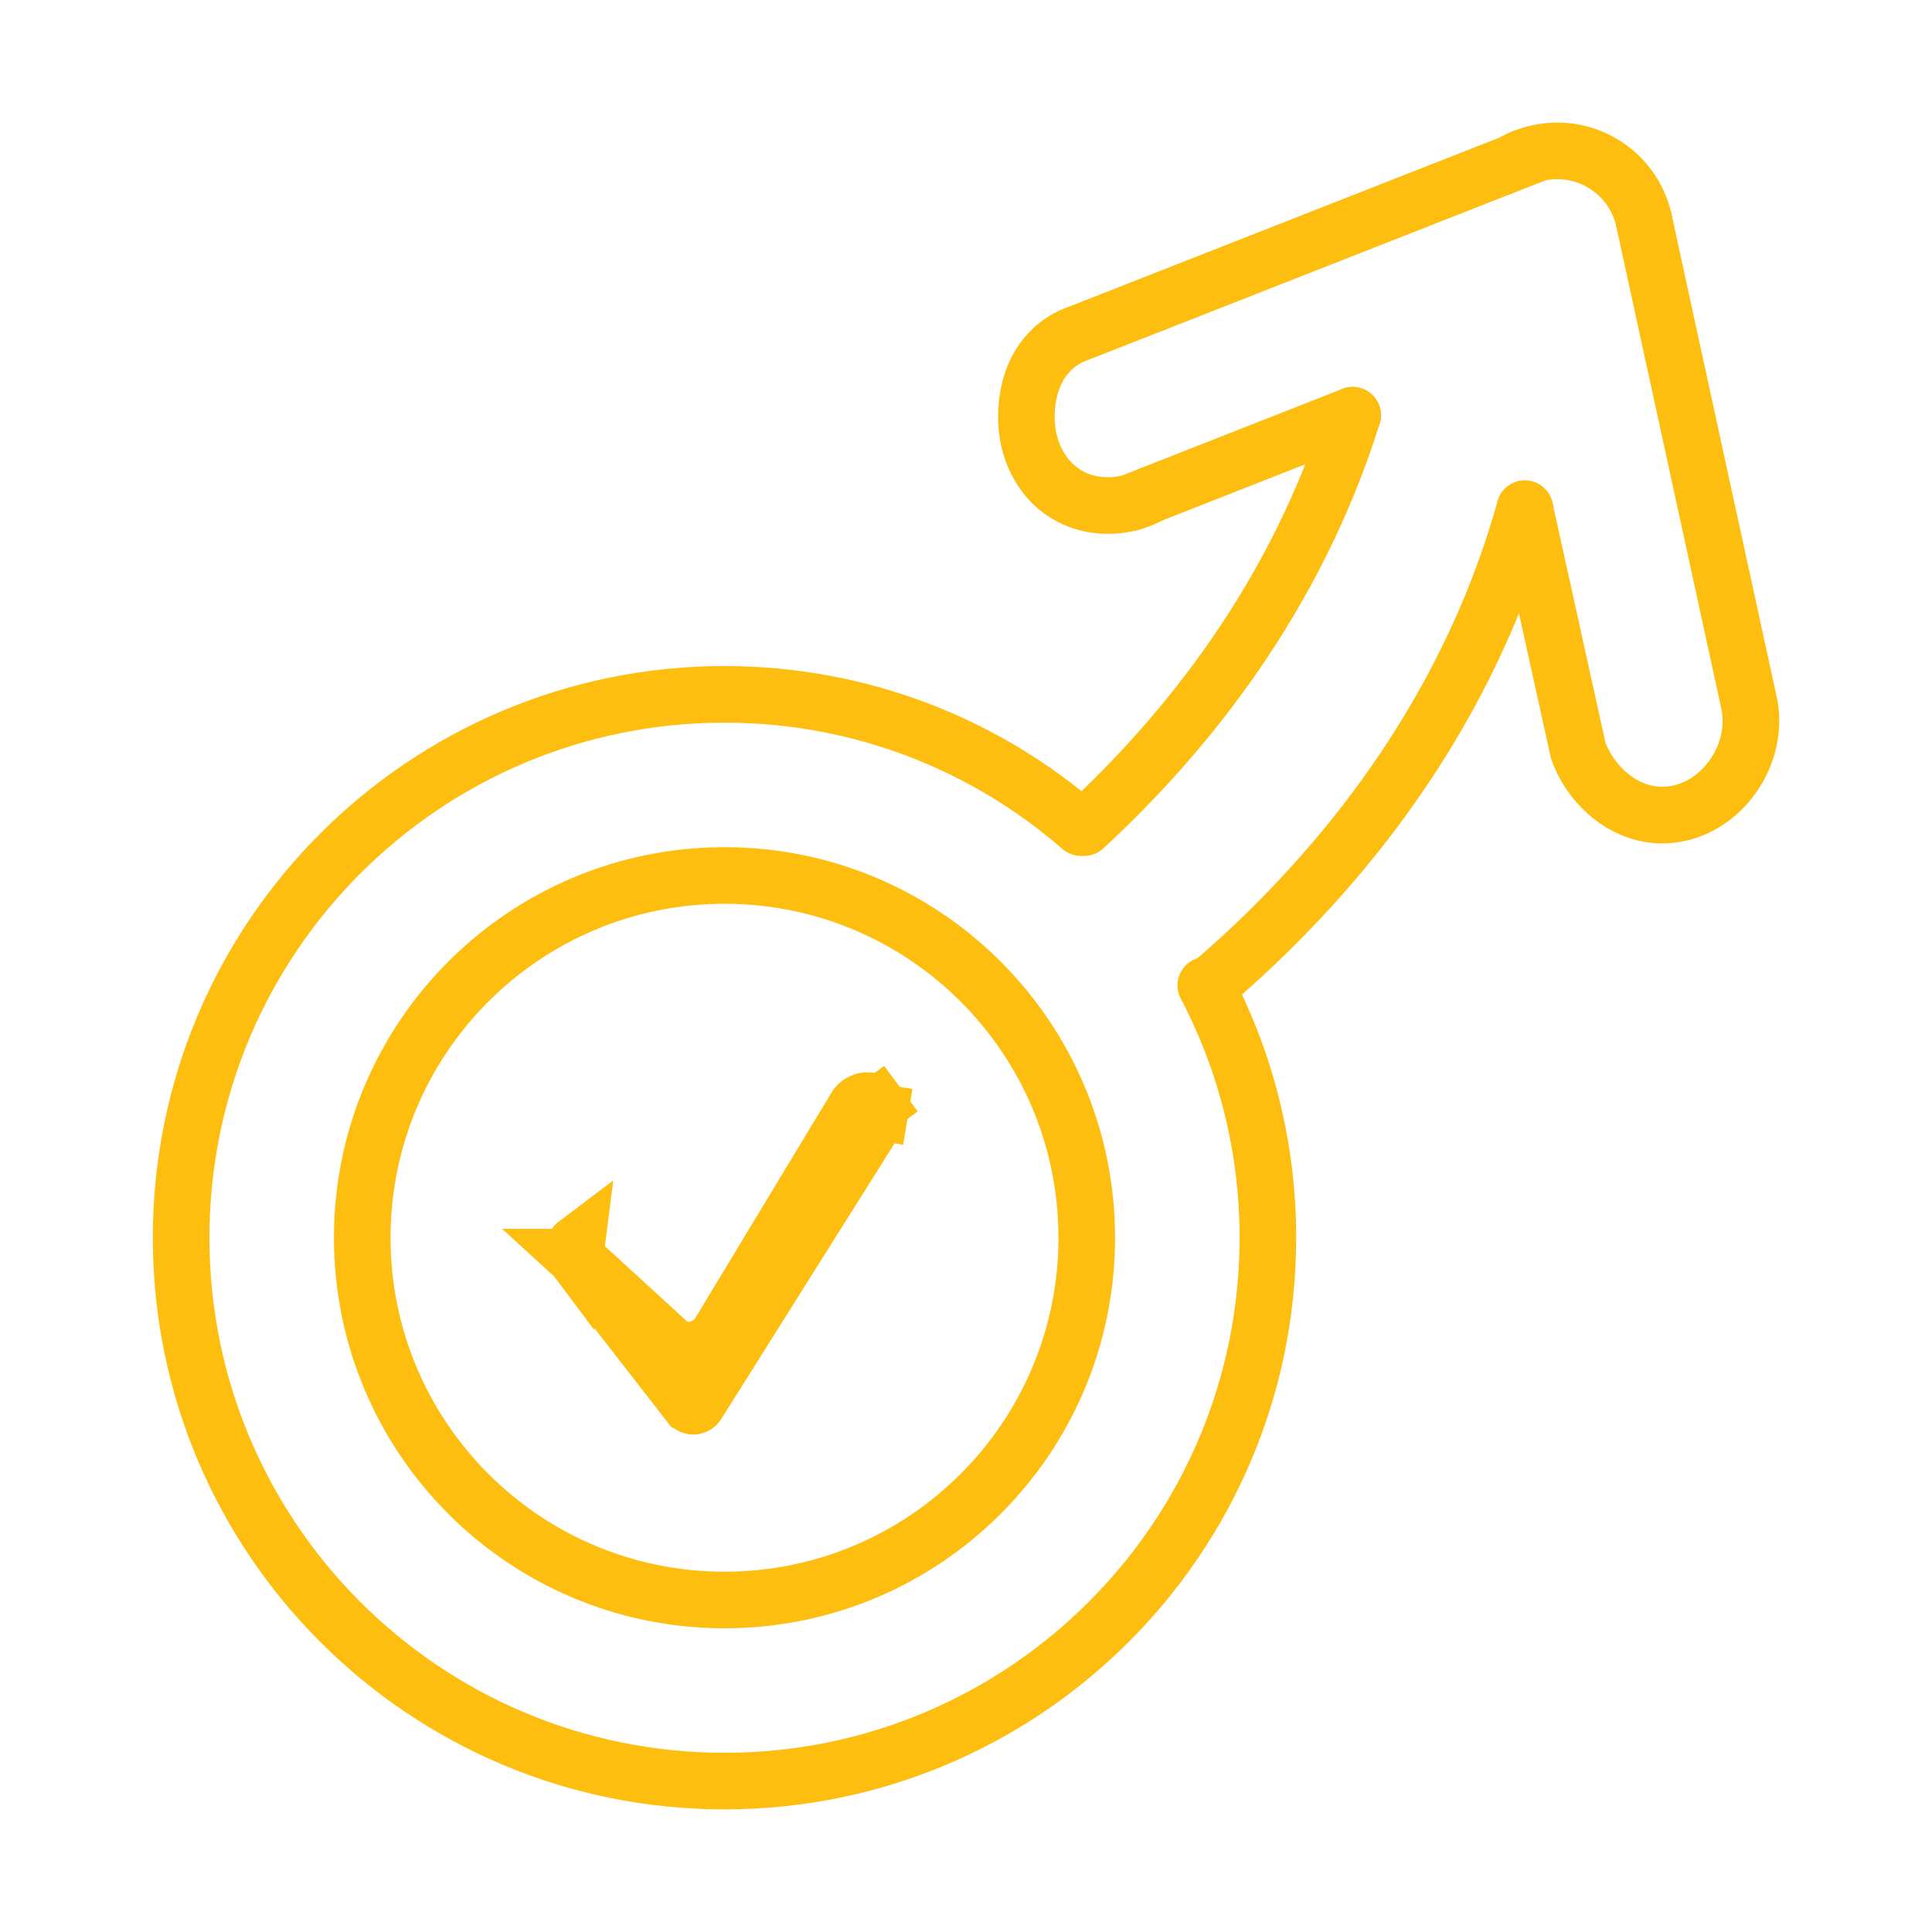<svg width="60" height="60" viewBox="0 0 60 60" fill="none" xmlns="http://www.w3.org/2000/svg">
<path d="M37.446 30.6C38.716 33.018 39.378 35.708 39.375 38.439C39.375 47.758 31.818 55.313 22.499 55.313C13.181 55.313 5.625 47.758 5.625 38.439C5.625 29.119 13.181 21.564 22.499 21.564C26.736 21.564 30.606 23.123 33.57 25.701" stroke="#FEBE10" stroke-width="1.758" stroke-miterlimit="10" stroke-linecap="round" stroke-linejoin="round"/>
<path d="M22.5 49.689C28.713 49.689 33.75 44.652 33.75 38.439C33.75 32.226 28.713 27.189 22.5 27.189C16.287 27.189 11.25 32.226 11.25 38.439C11.25 44.652 16.287 49.689 22.5 49.689Z" stroke="#FEBE10" stroke-width="1.758" stroke-miterlimit="10" stroke-linecap="round" stroke-linejoin="round"/>
<path d="M33.668 25.701C36.834 22.781 40.23 18.558 42.008 12.895M37.559 30.6C41.054 27.619 45.423 22.725 47.355 15.8V15.799M46.962 5.06C47.199 4.923 47.46 4.82 47.737 4.758M47.737 4.758C48.099 4.673 48.475 4.663 48.842 4.727C49.209 4.792 49.559 4.93 49.87 5.134C50.182 5.337 50.45 5.602 50.657 5.912C50.863 6.221 51.005 6.569 51.074 6.935L51.077 6.948M47.737 4.758L33.483 10.357M35.74 15.36L35.736 15.361L35.729 15.366C35.532 15.475 35.321 15.557 35.103 15.612L35.096 15.615C34.872 15.672 34.642 15.701 34.411 15.7C32.885 15.7 31.875 14.468 31.875 12.947C31.875 11.737 32.429 10.712 33.518 10.343" stroke="#FEBE10" stroke-width="1.758" stroke-miterlimit="10" stroke-linecap="round" stroke-linejoin="round"/>
<path d="M42.008 12.895L35.74 15.36L35.736 15.361L35.729 15.366L35.103 15.611L35.097 15.614" stroke="#FEBE10" stroke-width="1.758" stroke-miterlimit="10" stroke-linecap="round" stroke-linejoin="round"/>
<path d="M17.855 39.041L17.856 39.041L21.415 43.615L21.417 43.616C21.431 43.635 21.449 43.649 21.47 43.659C21.491 43.669 21.515 43.673 21.538 43.672C21.561 43.671 21.583 43.664 21.603 43.652C21.623 43.641 21.64 43.624 21.652 43.605L21.654 43.602L27.284 34.648L27.285 34.646C27.305 34.615 27.318 34.579 27.324 34.542L28.192 34.686L27.324 34.542C27.331 34.505 27.329 34.467 27.32 34.43C27.312 34.394 27.296 34.359 27.273 34.329L27.98 33.809L27.273 34.329C27.251 34.299 27.223 34.273 27.191 34.254L27.18 34.247L27.169 34.24L27.162 34.236C27.065 34.181 26.95 34.166 26.841 34.193C26.729 34.221 26.632 34.292 26.573 34.391L26.572 34.392L22.354 41.373C22.354 41.373 22.354 41.374 22.354 41.374C22.258 41.533 22.124 41.667 21.965 41.763C21.806 41.86 21.625 41.916 21.439 41.927C21.253 41.938 21.067 41.904 20.898 41.827L17.855 39.041ZM17.855 39.041C17.831 39.009 17.812 38.973 17.802 38.934C17.791 38.895 17.788 38.854 17.793 38.814C17.798 38.774 17.811 38.736 17.831 38.701C17.852 38.666 17.878 38.635 17.91 38.611L17.855 39.041Z" stroke="#FEBE10" stroke-width="1.758"/>
<path d="M47.355 15.801L49.013 23.309L49.01 23.294L49.013 23.307C49.392 24.374 50.415 25.314 51.616 25.314C53.139 25.314 54.376 23.906 54.376 22.386C54.376 22.225 54.363 22.069 54.335 21.918L54.33 21.888C54.318 21.824 54.304 21.76 54.289 21.697M54.289 21.697L54.284 21.683M54.289 21.697L51.046 6.811" stroke="#FEBE10" stroke-width="1.758" stroke-miterlimit="1" stroke-linecap="round" stroke-linejoin="round"/>
</svg>
